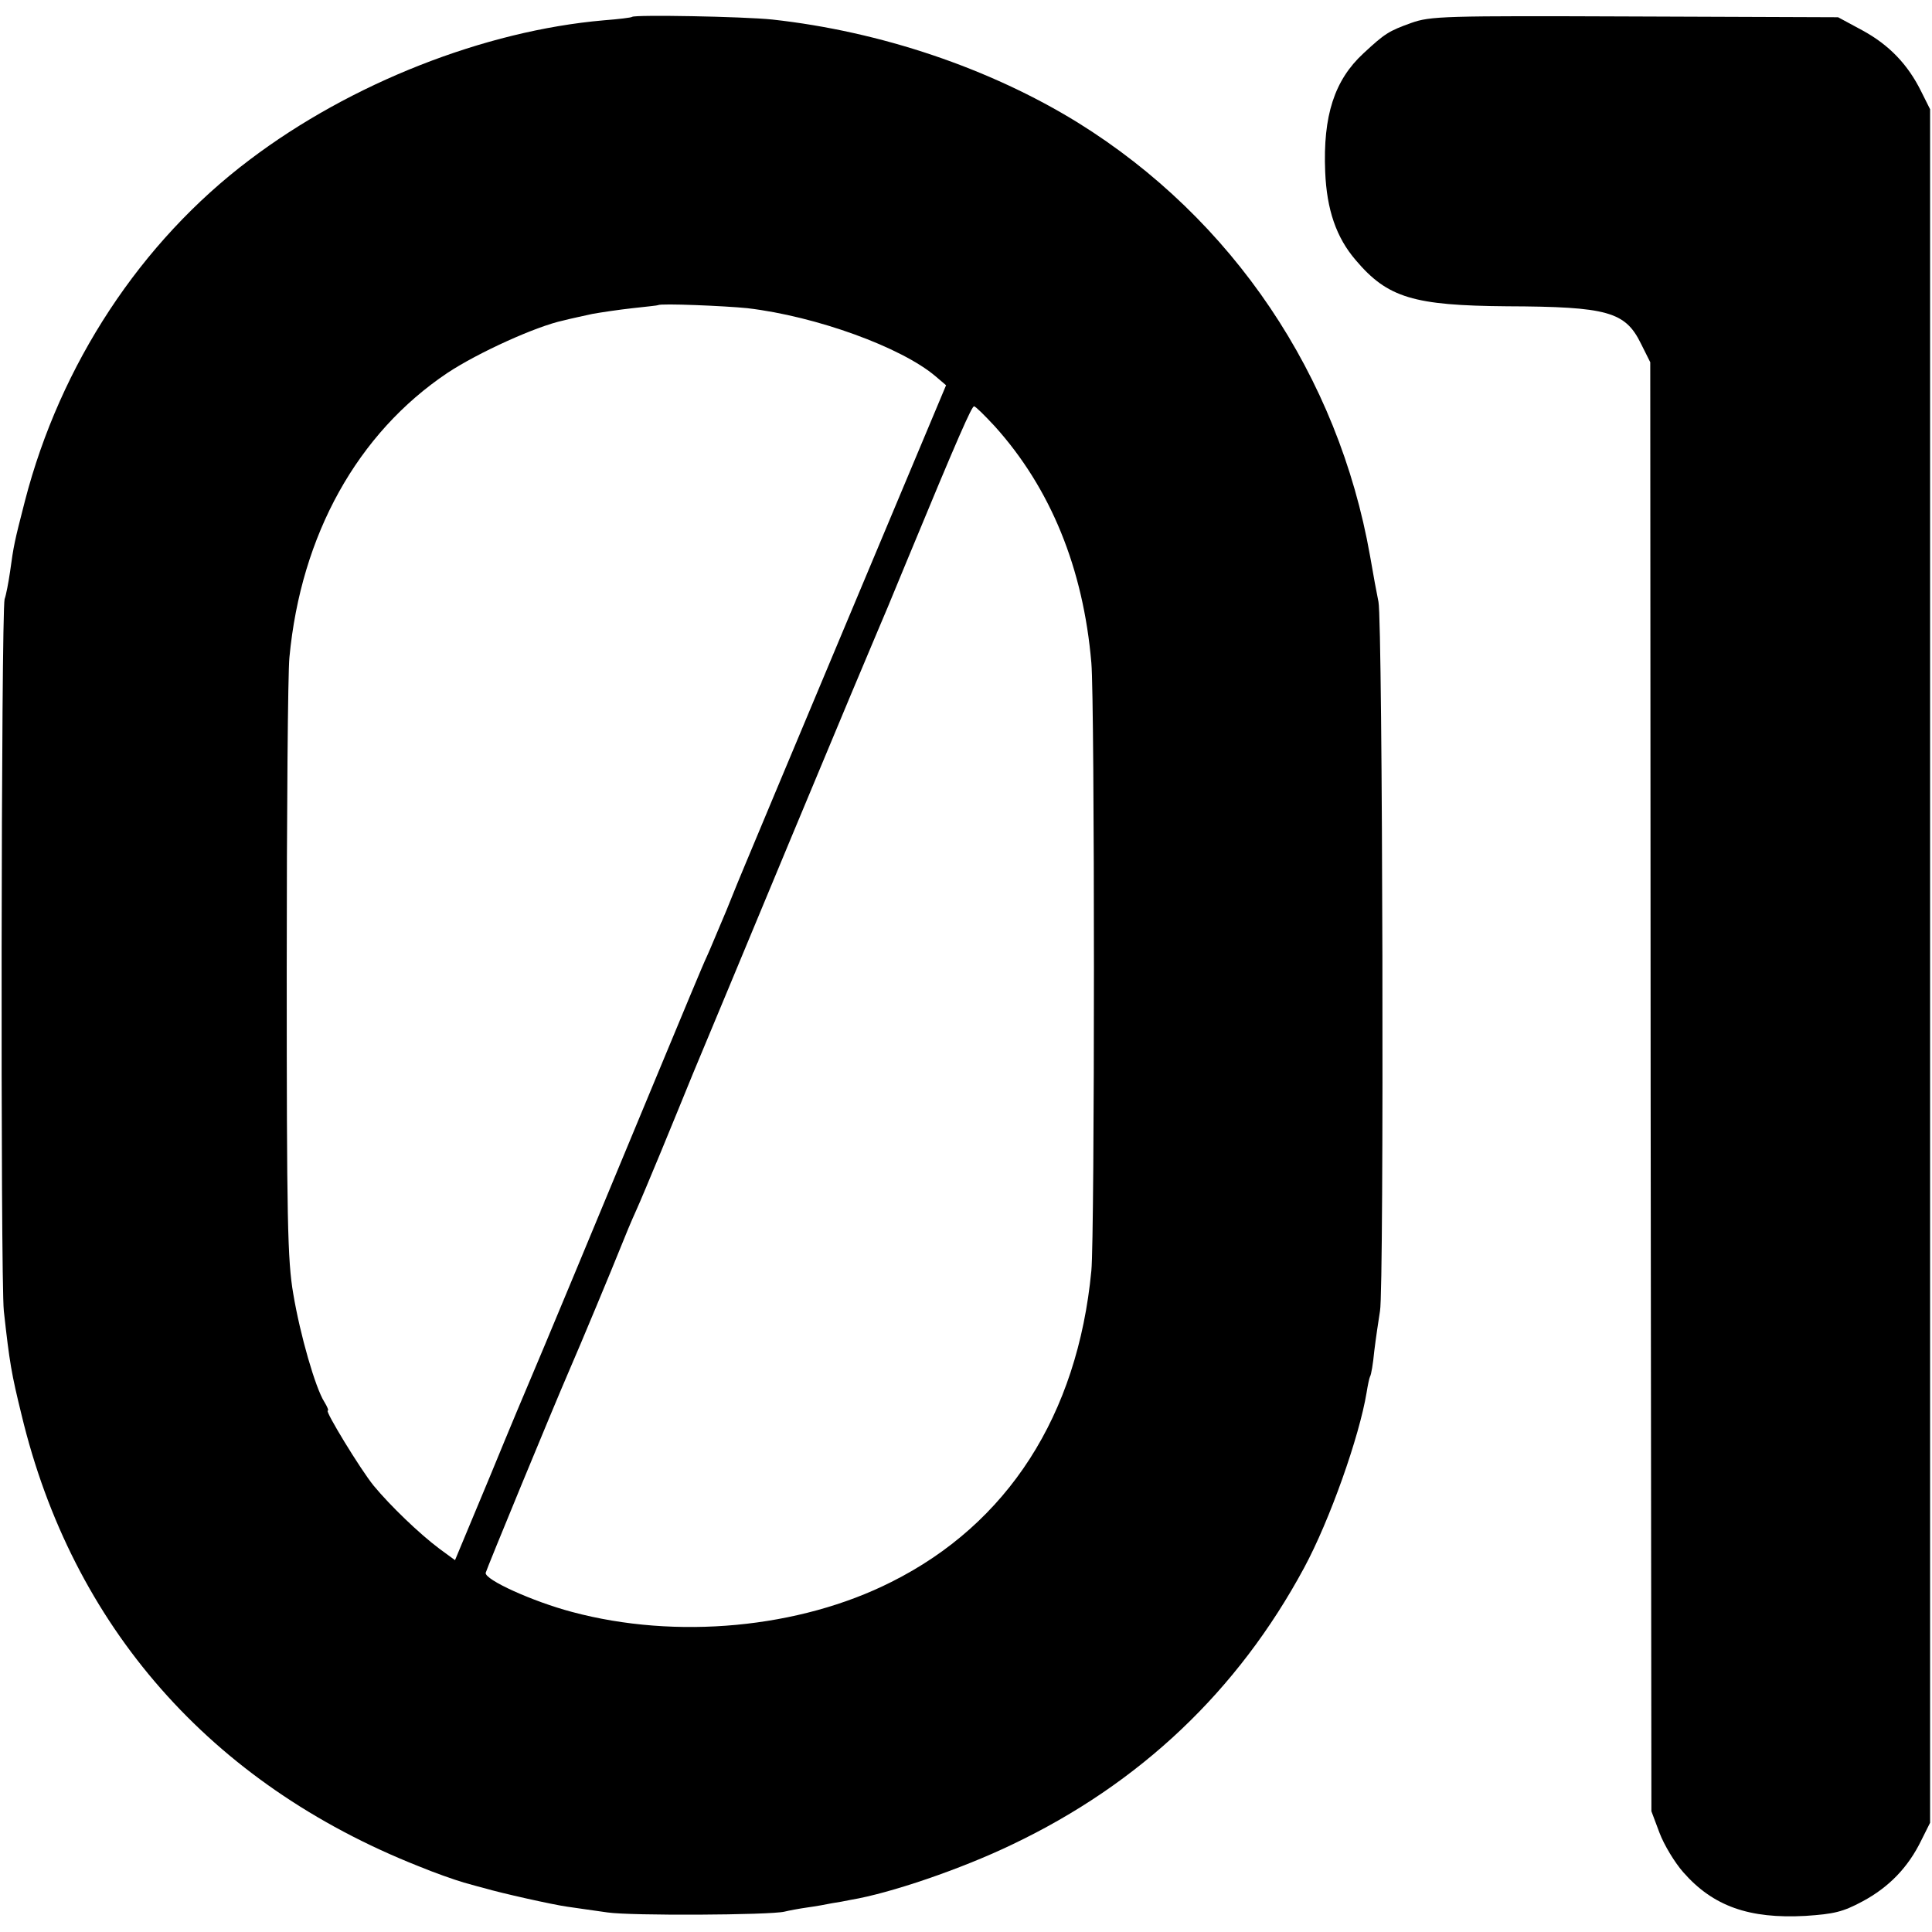 <?xml version="1.0" standalone="no"?>
<!DOCTYPE svg PUBLIC "-//W3C//DTD SVG 20010904//EN"
 "http://www.w3.org/TR/2001/REC-SVG-20010904/DTD/svg10.dtd">
<svg version="1.0" xmlns="http://www.w3.org/2000/svg"
 width="504pt" height="504pt" viewBox="0 0 504 504"
 preserveAspectRatio="xMidYMid meet">
<g transform="translate(0,504) scale(0.1,-0.1)"
fill="#000000" stroke="none">
<path d="M1649 4996 c-2 -2 -35 -6 -74 -9 -311 -27 -660 -164 -924 -364 -284
-214 -494 -534 -586 -890 -28 -109 -29 -114 -39 -186 -4 -27 -10 -59 -14 -70
-9 -34 -11 -1773 -2 -1857 15 -136 20 -164 46 -270 132 -552 493 -963 1035
-1178 41 -17 95 -36 119 -43 25 -7 50 -14 55 -15 40 -12 178 -43 215 -48 25
-4 72 -10 105 -15 61 -9 422 -7 461 2 12 3 39 8 60 11 22 3 50 8 64 11 14 2
36 6 50 9 102 17 287 80 420 144 334 159 589 401 762 722 67 124 144 342 163
457 3 19 7 38 9 42 3 4 8 34 11 66 4 33 11 80 15 105 11 54 7 1800 -4 1850 -4
19 -14 73 -22 120 -83 470 -358 879 -762 1130 -230 142 -515 238 -797 269 -77
8 -359 13 -366 7z m301 -760 c179 -21 402 -102 491 -178 l27 -23 -258 -615
c-142 -338 -262 -626 -268 -640 -6 -14 -27 -65 -47 -115 -21 -49 -43 -103 -51
-120 -8 -16 -66 -156 -130 -310 -148 -357 -312 -751 -329 -790 -7 -16 -55
-130 -105 -252 l-93 -223 -41 30 c-52 39 -127 111 -171 164 -35 43 -128 196
-120 196 3 0 -1 10 -9 23 -23 36 -63 174 -81 282 -15 87 -17 191 -17 845 0
410 3 777 7 815 30 320 178 585 412 742 80 53 232 122 303 137 19 5 53 12 75
17 22 4 69 11 105 15 36 4 66 7 67 8 6 5 174 -2 233 -8z m645 -308 c146 -162
231 -371 252 -617 9 -100 9 -1496 0 -1586 -36 -377 -218 -660 -522 -812 -240
-121 -561 -151 -833 -78 -102 27 -228 84 -225 102 2 9 173 424 218 528 28 64
115 273 134 321 11 28 29 71 40 95 11 24 40 94 65 154 25 61 63 153 84 205 22
52 137 329 256 615 119 286 221 529 226 540 5 11 39 92 75 180 136 329 170
405 176 405 4 0 28 -24 54 -52z"/>
<path d="M3681 4980 c-58 -21 -68 -27 -124 -79 -76 -70 -106 -163 -100 -309 4
-99 29 -172 80 -231 83 -98 151 -118 394 -120 263 -1 309 -14 350 -98 l24 -48
1 -1890 2 -1890 21 -56 c12 -32 40 -78 62 -103 78 -89 172 -122 319 -114 74 5
97 10 149 38 69 37 119 89 153 159 l23 46 0 2235 0 2235 -23 46 c-35 71 -84
122 -154 160 l-63 34 -530 2 c-502 2 -533 1 -584 -17z"/>
</g>
</svg>
